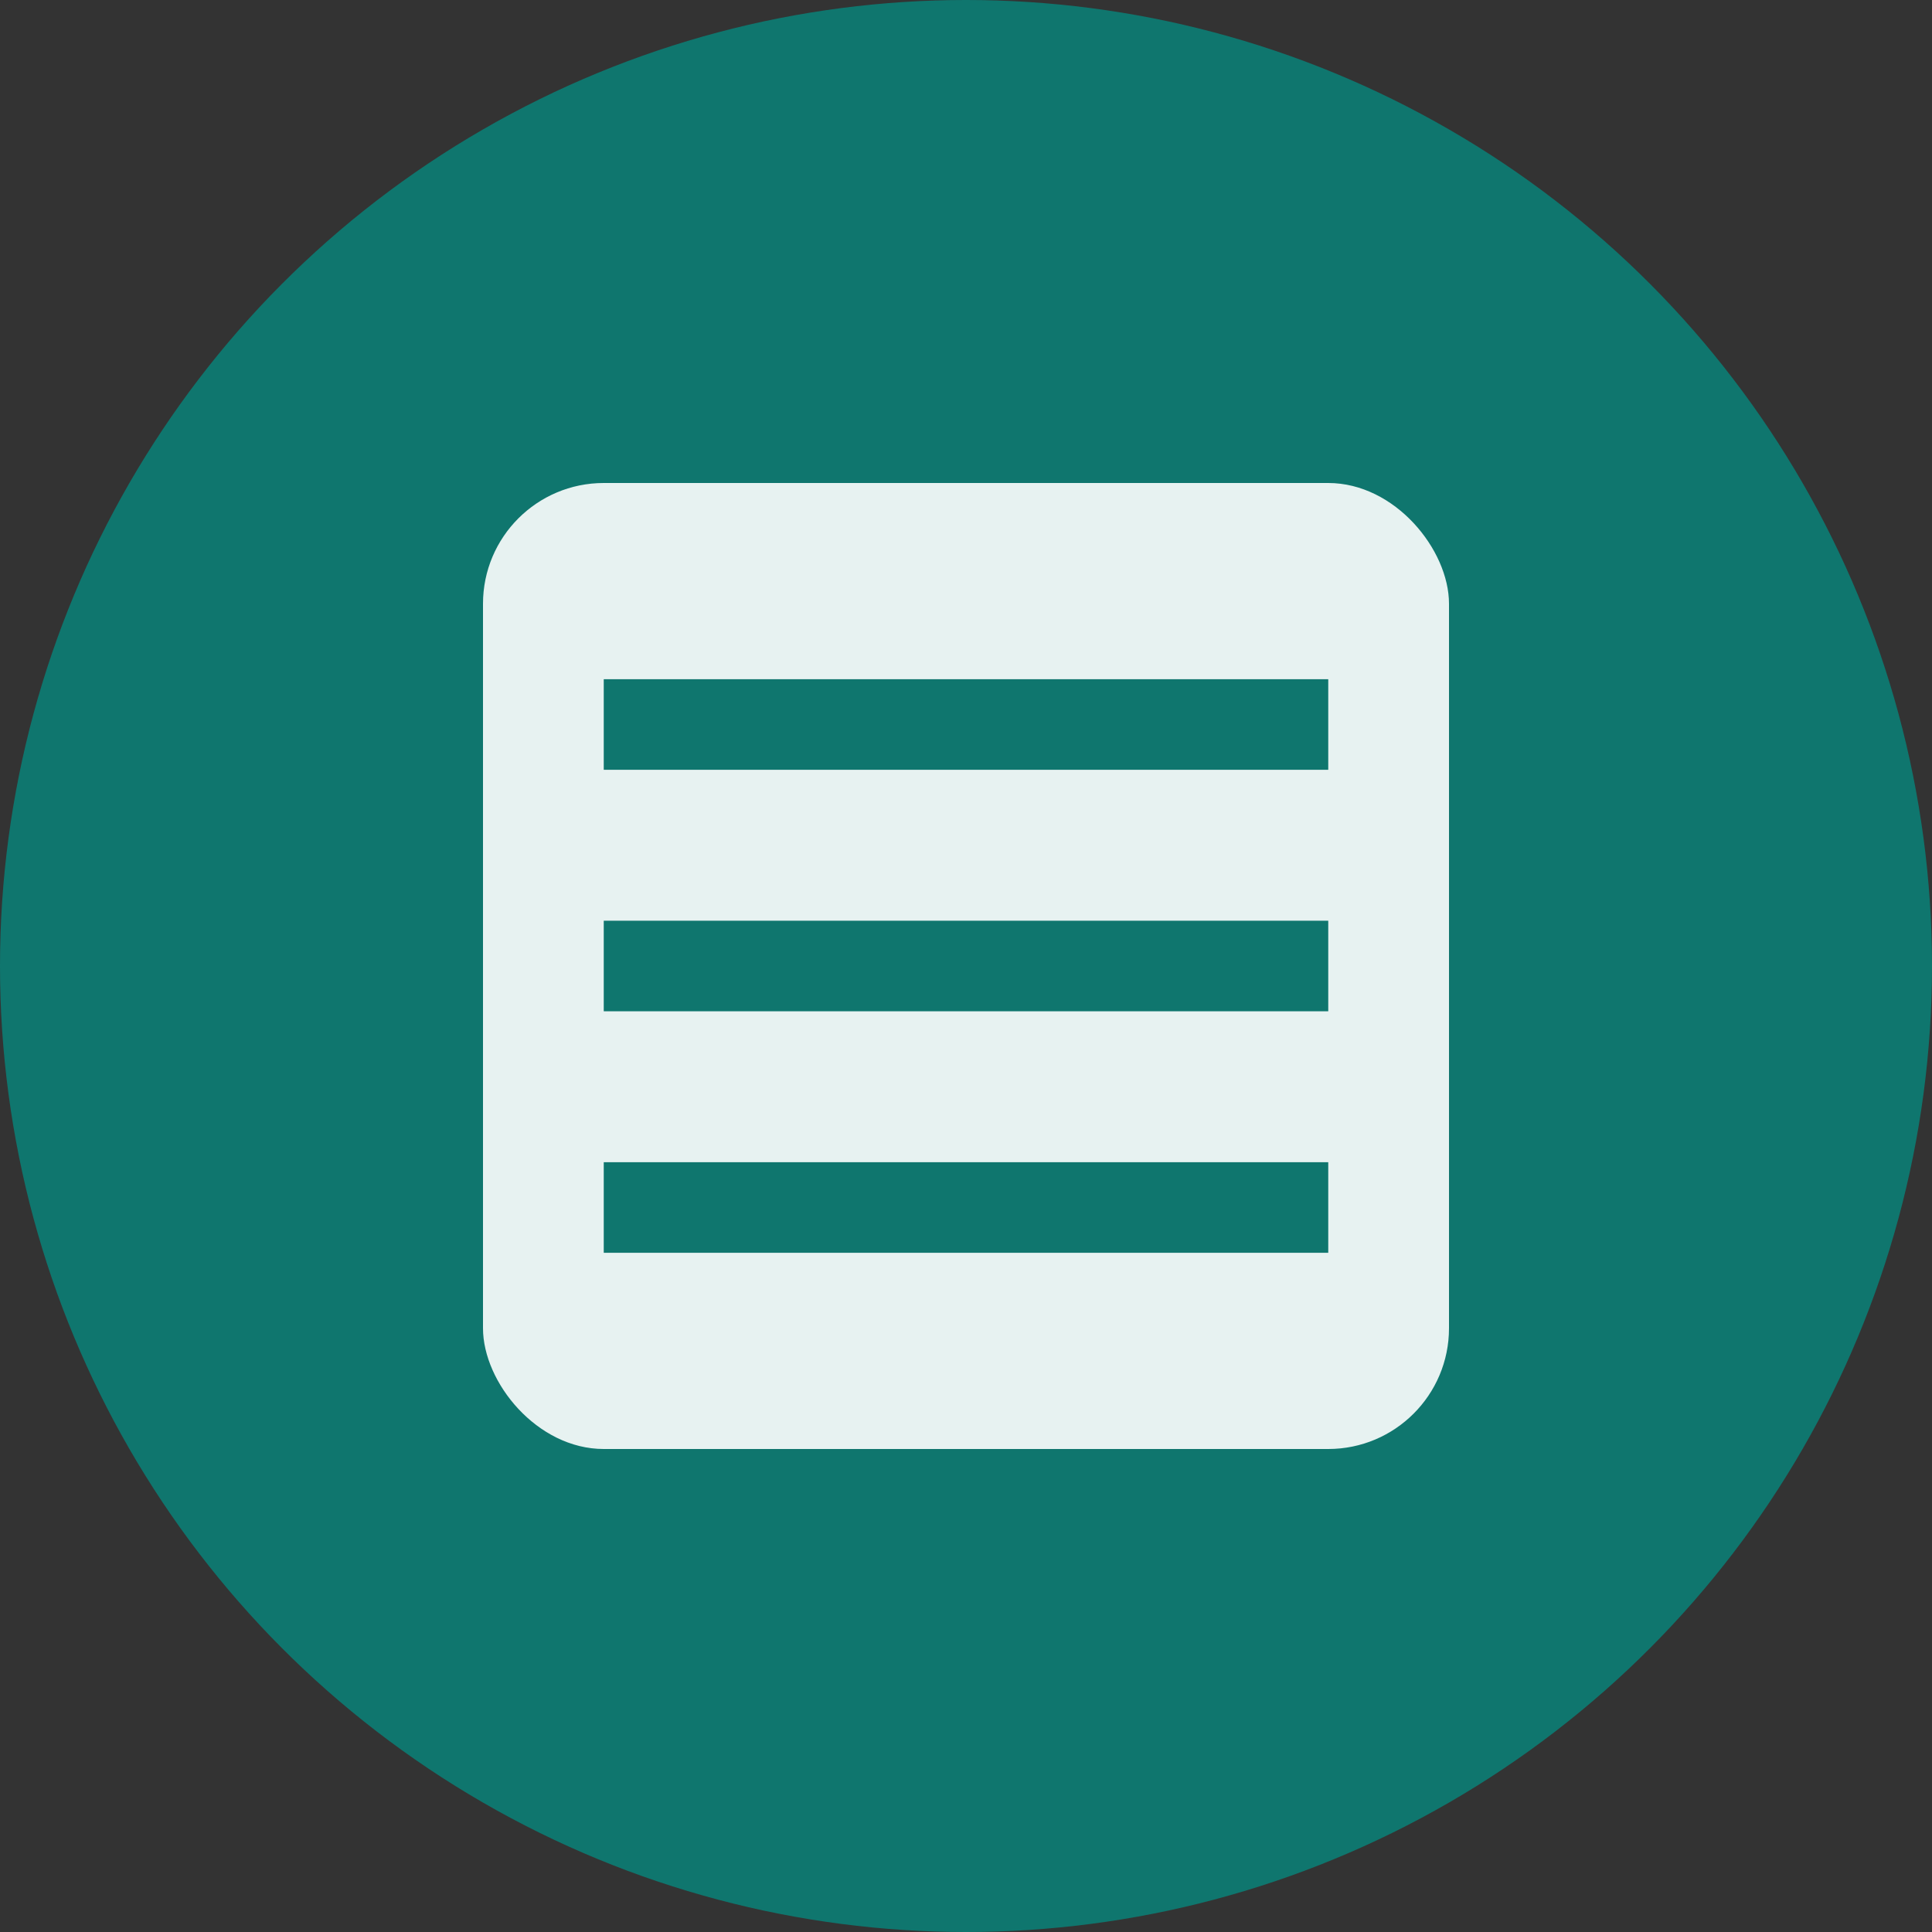 <?xml version="1.0" encoding="UTF-8"?>
<svg width="32" height="32" viewBox="0 0 32 32" fill="none" xmlns="http://www.w3.org/2000/svg">
  <rect x="0" y="0" width="32" height="32" fill="#333333" stroke="none"/>
  <!-- Background Circle -->
  <circle cx="16" cy="16" r="16" fill="#0F766E"/>
  
  <!-- Label Icon -->
  <rect x="8" y="8" width="16" height="16" rx="2" fill="white" fill-opacity="0.9"/>
  
  <!-- Nutrition Info Lines -->
  <line x1="10" y1="12" x2="22" y2="12" stroke="#0F766E" stroke-width="1.5"/>
  <line x1="10" y1="16" x2="22" y2="16" stroke="#0F766E" stroke-width="1.5"/>
  <line x1="10" y1="20" x2="22" y2="20" stroke="#0F766E" stroke-width="1.5"/>
</svg> 